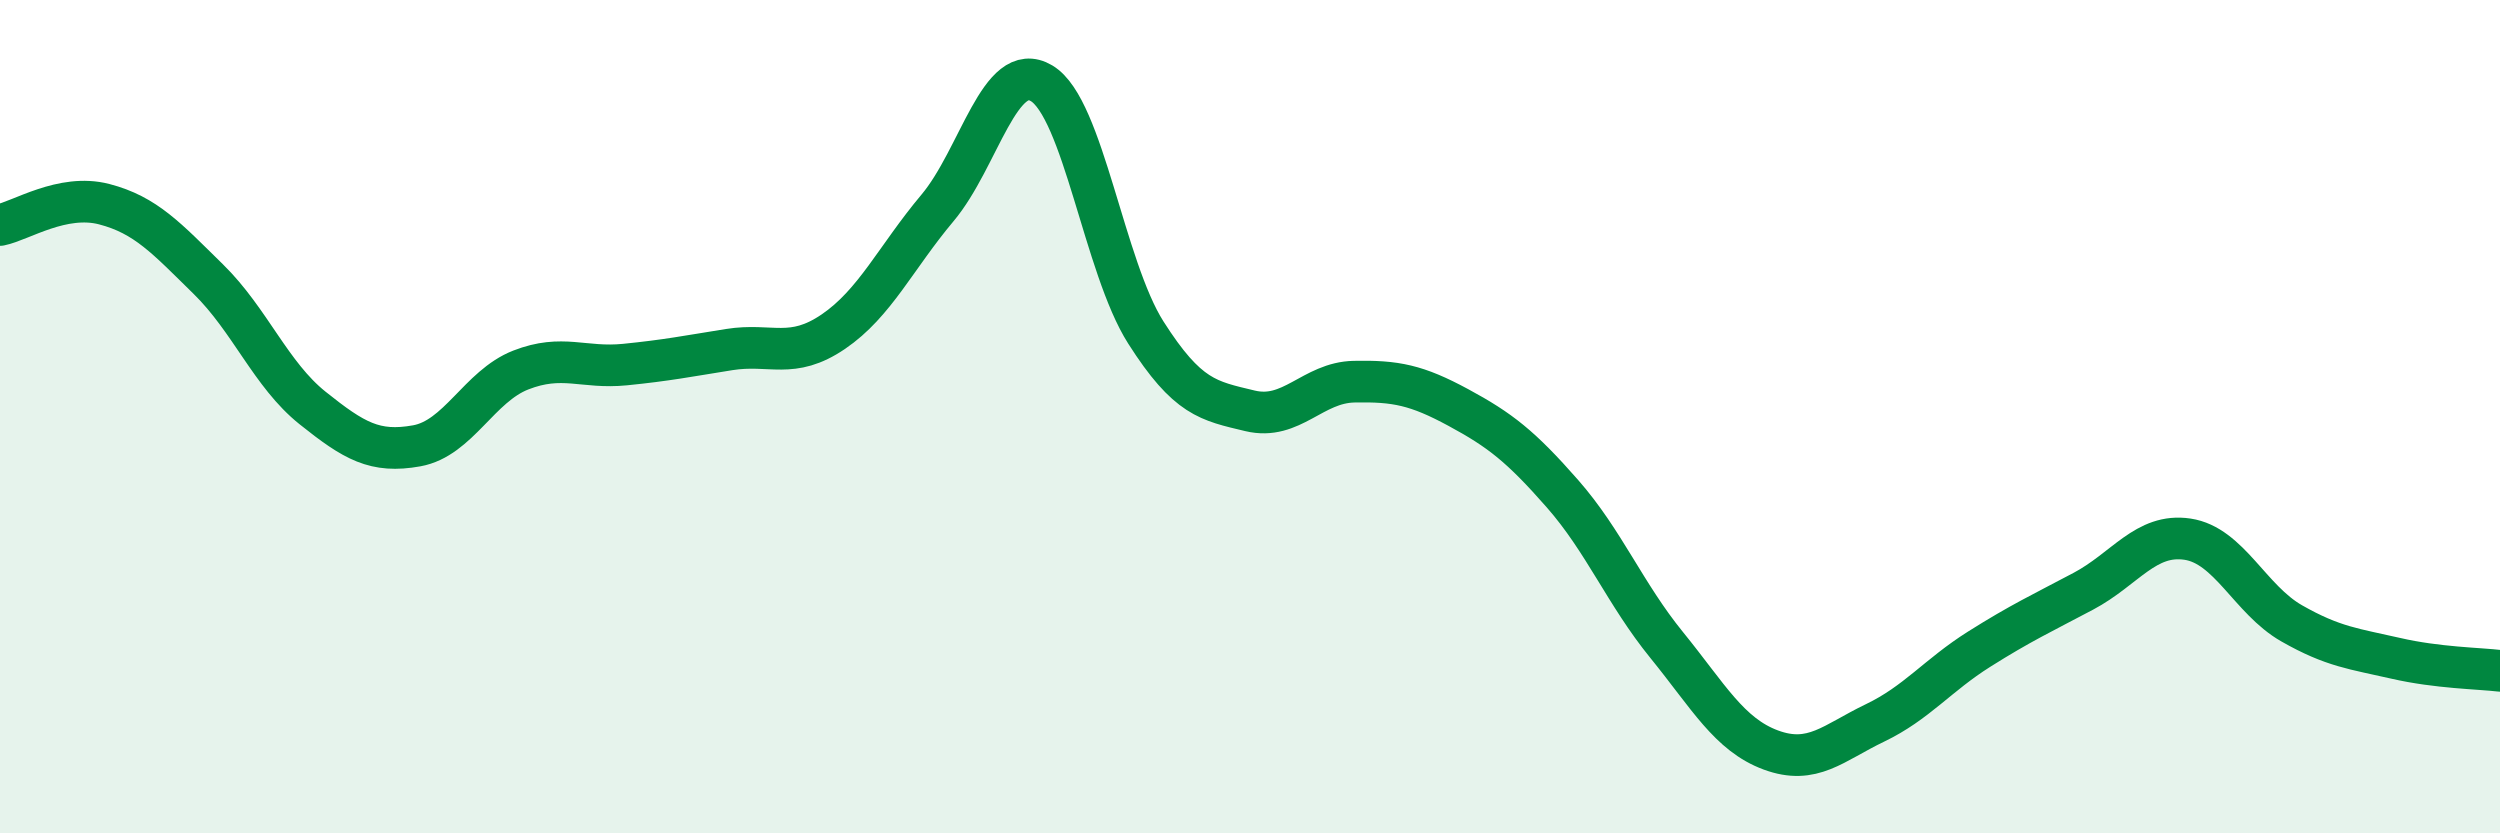 
    <svg width="60" height="20" viewBox="0 0 60 20" xmlns="http://www.w3.org/2000/svg">
      <path
        d="M 0,5.4 C 0.5,5.3 1.5,4.64 2.5,4.9 C 3.5,5.16 4,5.72 5,6.7 C 6,7.68 6.5,8.99 7.5,9.79 C 8.5,10.59 9,10.88 10,10.7 C 11,10.52 11.5,9.27 12.5,8.88 C 13.5,8.49 14,8.85 15,8.75 C 16,8.65 16.5,8.55 17.5,8.39 C 18.5,8.23 19,8.64 20,7.96 C 21,7.28 21.5,6.18 22.5,4.99 C 23.5,3.8 24,1.4 25,2 C 26,2.6 26.5,6.41 27.5,7.98 C 28.5,9.55 29,9.62 30,9.86 C 31,10.1 31.5,9.18 32.5,9.16 C 33.5,9.14 34,9.24 35,9.78 C 36,10.32 36.5,10.71 37.5,11.85 C 38.5,12.99 39,14.25 40,15.48 C 41,16.71 41.5,17.63 42.5,18 C 43.5,18.37 44,17.83 45,17.35 C 46,16.87 46.5,16.21 47.5,15.58 C 48.5,14.95 49,14.72 50,14.19 C 51,13.66 51.5,12.79 52.5,12.94 C 53.5,13.09 54,14.39 55,14.96 C 56,15.53 56.5,15.57 57.5,15.8 C 58.5,16.03 59.5,16.04 60,16.1L60 20L0 20Z"
        fill="#008740"
        opacity="0.1"
        stroke-linecap="round"
        stroke-linejoin="round"
      />
      <path
        d="M 0,5.4 C 0.5,5.3 1.5,4.64 2.5,4.9 C 3.5,5.16 4,5.72 5,6.7 C 6,7.68 6.5,8.99 7.5,9.79 C 8.5,10.59 9,10.88 10,10.7 C 11,10.52 11.5,9.27 12.5,8.88 C 13.5,8.49 14,8.85 15,8.75 C 16,8.65 16.5,8.55 17.5,8.39 C 18.5,8.23 19,8.64 20,7.96 C 21,7.28 21.5,6.18 22.5,4.99 C 23.5,3.8 24,1.4 25,2 C 26,2.6 26.5,6.41 27.5,7.98 C 28.5,9.55 29,9.62 30,9.86 C 31,10.1 31.5,9.18 32.5,9.16 C 33.5,9.14 34,9.24 35,9.78 C 36,10.32 36.5,10.71 37.5,11.85 C 38.5,12.99 39,14.25 40,15.48 C 41,16.71 41.5,17.63 42.5,18 C 43.5,18.37 44,17.83 45,17.35 C 46,16.87 46.5,16.21 47.5,15.58 C 48.5,14.95 49,14.72 50,14.19 C 51,13.66 51.5,12.79 52.5,12.94 C 53.5,13.09 54,14.39 55,14.96 C 56,15.53 56.5,15.57 57.5,15.8 C 58.5,16.03 59.5,16.04 60,16.1"
        stroke="#008740"
        stroke-width="1"
        fill="none"
        stroke-linecap="round"
        stroke-linejoin="round"
      />
    </svg>
  